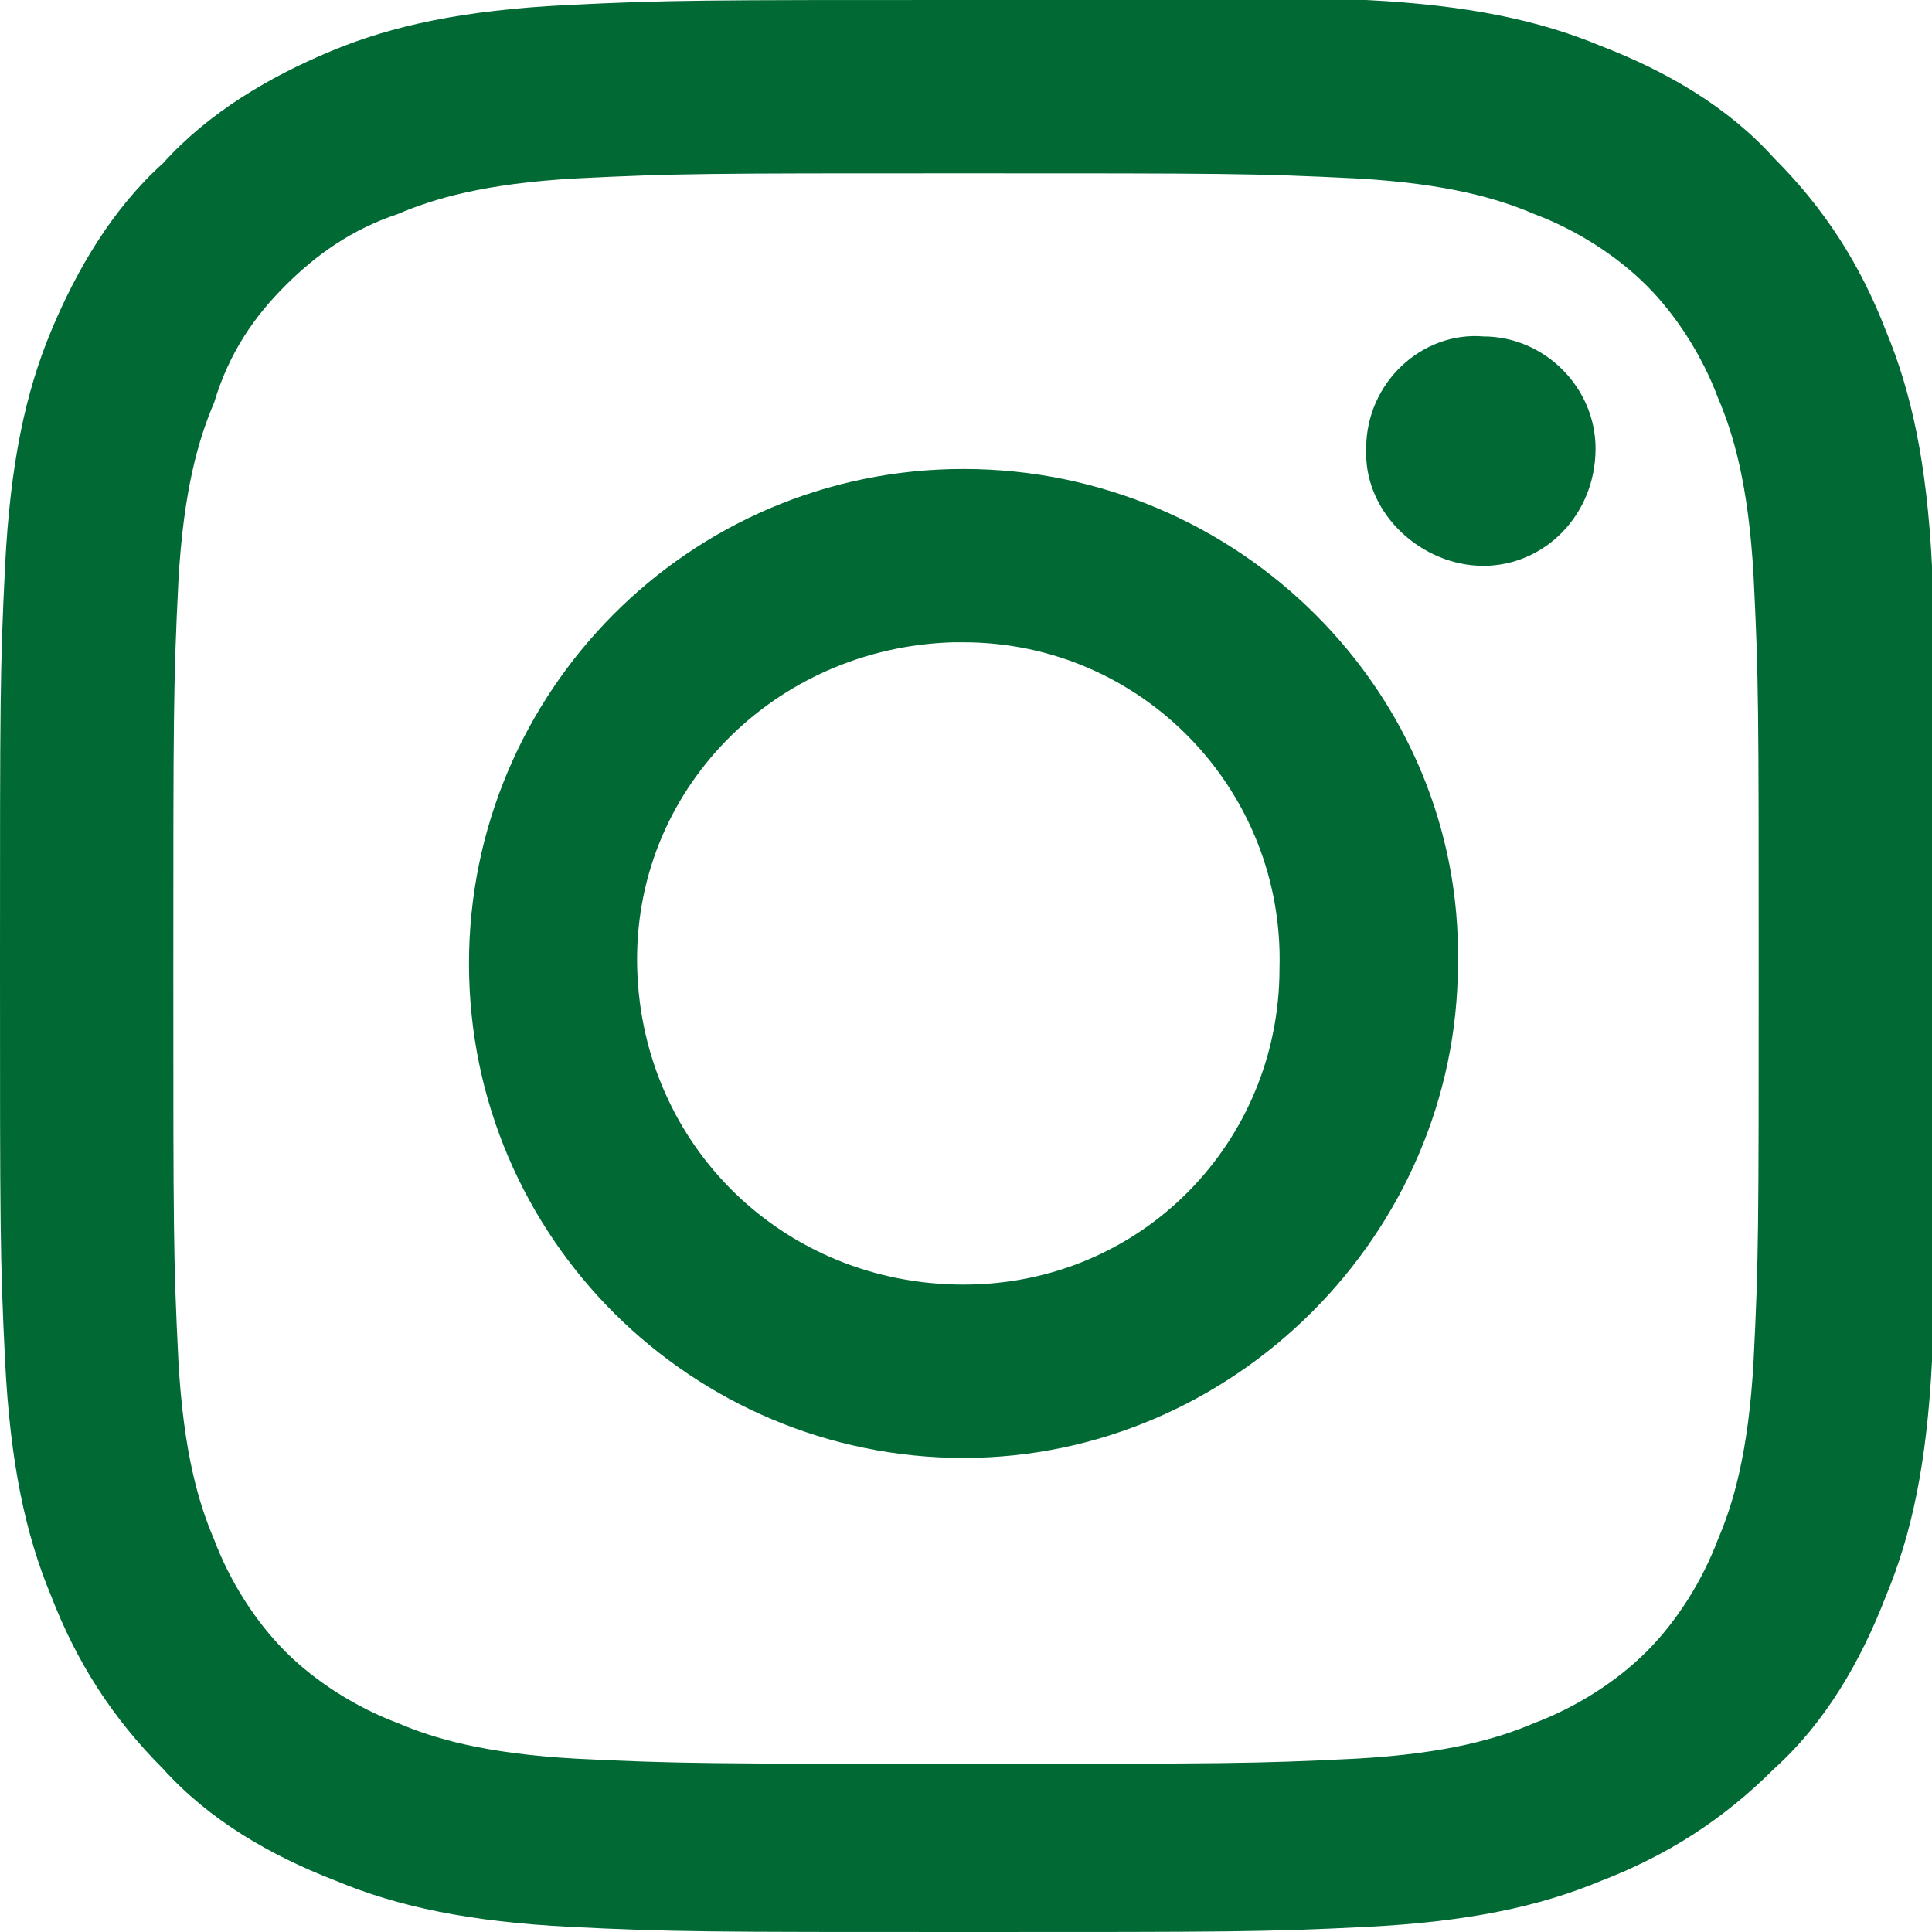 <?xml version="1.0" encoding="utf-8"?>
<!-- Generator: Adobe Illustrator 24.2.1, SVG Export Plug-In . SVG Version: 6.00 Build 0)  -->
<svg version="1.1" id="レイヤー_1" xmlns="http://www.w3.org/2000/svg" xmlns:xlink="http://www.w3.org/1999/xlink" x="0px"
	 y="0px" viewBox="0 0 37.9 37.9" style="enable-background:new 0 0 37.9 37.9;" xml:space="preserve">
<style type="text/css">
	.st0{fill:#006934;}
</style>
<path class="st0" d="M18.9,3.4c5.1,0,5.7,0,7.7,0.1c1.8,0.1,2.8,0.4,3.5,0.7c0.8,0.3,1.6,0.8,2.2,1.4c0.6,0.6,1.1,1.4,1.4,2.2
	c0.3,0.7,0.6,1.7,0.7,3.5c0.1,2,0.1,2.6,0.1,7.7s0,5.7-0.1,7.7c-0.1,1.8-0.4,2.8-0.7,3.5c-0.3,0.8-0.8,1.6-1.4,2.2
	c-0.6,0.6-1.4,1.1-2.2,1.4c-0.7,0.3-1.7,0.6-3.5,0.7c-2,0.1-2.6,0.1-7.6,0.1s-5.7,0-7.7-0.1c-1.8-0.1-2.8-0.4-3.5-0.7
	C7,33.5,6.2,33,5.6,32.4C5,31.8,4.5,31,4.2,30.2c-0.3-0.7-0.6-1.7-0.7-3.5c-0.1-2-0.1-2.6-0.1-7.6s0-5.7,0.1-7.7
	c0.1-1.8,0.4-2.8,0.7-3.5c0.3-1,0.8-1.7,1.4-2.3s1.3-1.1,2.2-1.4c0.7-0.3,1.7-0.6,3.5-0.7C13.3,3.4,13.9,3.4,18.9,3.4 M18.9,0
	c-5.1,0-5.8,0-7.8,0.1S7.7,0.5,6.5,1S4.1,2.2,3.2,3.2C2.2,4.1,1.5,5.3,1,6.5s-0.8,2.6-0.9,4.6S0,13.8,0,18.9s0,5.8,0.1,7.8
	s0.4,3.4,0.9,4.6c0.5,1.3,1.2,2.4,2.2,3.4c0.9,1,2.1,1.7,3.4,2.2c1.2,0.5,2.6,0.8,4.6,0.9c2,0.1,2.7,0.1,7.8,0.1s5.8,0,7.8-0.1
	s3.4-0.4,4.6-0.9c1.3-0.5,2.4-1.2,3.4-2.2c1-0.9,1.7-2.1,2.2-3.4c0.5-1.2,0.8-2.6,0.9-4.6c0.1-2,0.1-2.7,0.1-7.8s0-5.8-0.1-7.8
	S37.5,7.7,37,6.5c-0.5-1.3-1.2-2.4-2.2-3.4c-0.9-1-2.1-1.7-3.4-2.2c-1.2-0.5-2.6-0.8-4.6-0.9C24.7,0,24.1,0,18.9,0"/>
<path class="st0" d="M18.9,9.2c-5.4,0-9.7,4.4-9.7,9.7c0,5.4,4.4,9.7,9.7,9.7s9.7-4.4,9.7-9.7C28.7,13.6,24.3,9.2,18.9,9.2
	 M18.9,25.2c-3.5,0-6.3-2.7-6.4-6.2s2.7-6.3,6.2-6.4c0.1,0,0.1,0,0.2,0c3.5,0,6.3,2.9,6.2,6.4C25.1,22.4,22.4,25.2,18.9,25.2
	 M31.3,8.8c0,1.3-1,2.3-2.2,2.3s-2.3-1-2.3-2.2V8.8c0-1.3,1.1-2.3,2.3-2.2C30.3,6.6,31.3,7.6,31.3,8.8"/>
</svg>
